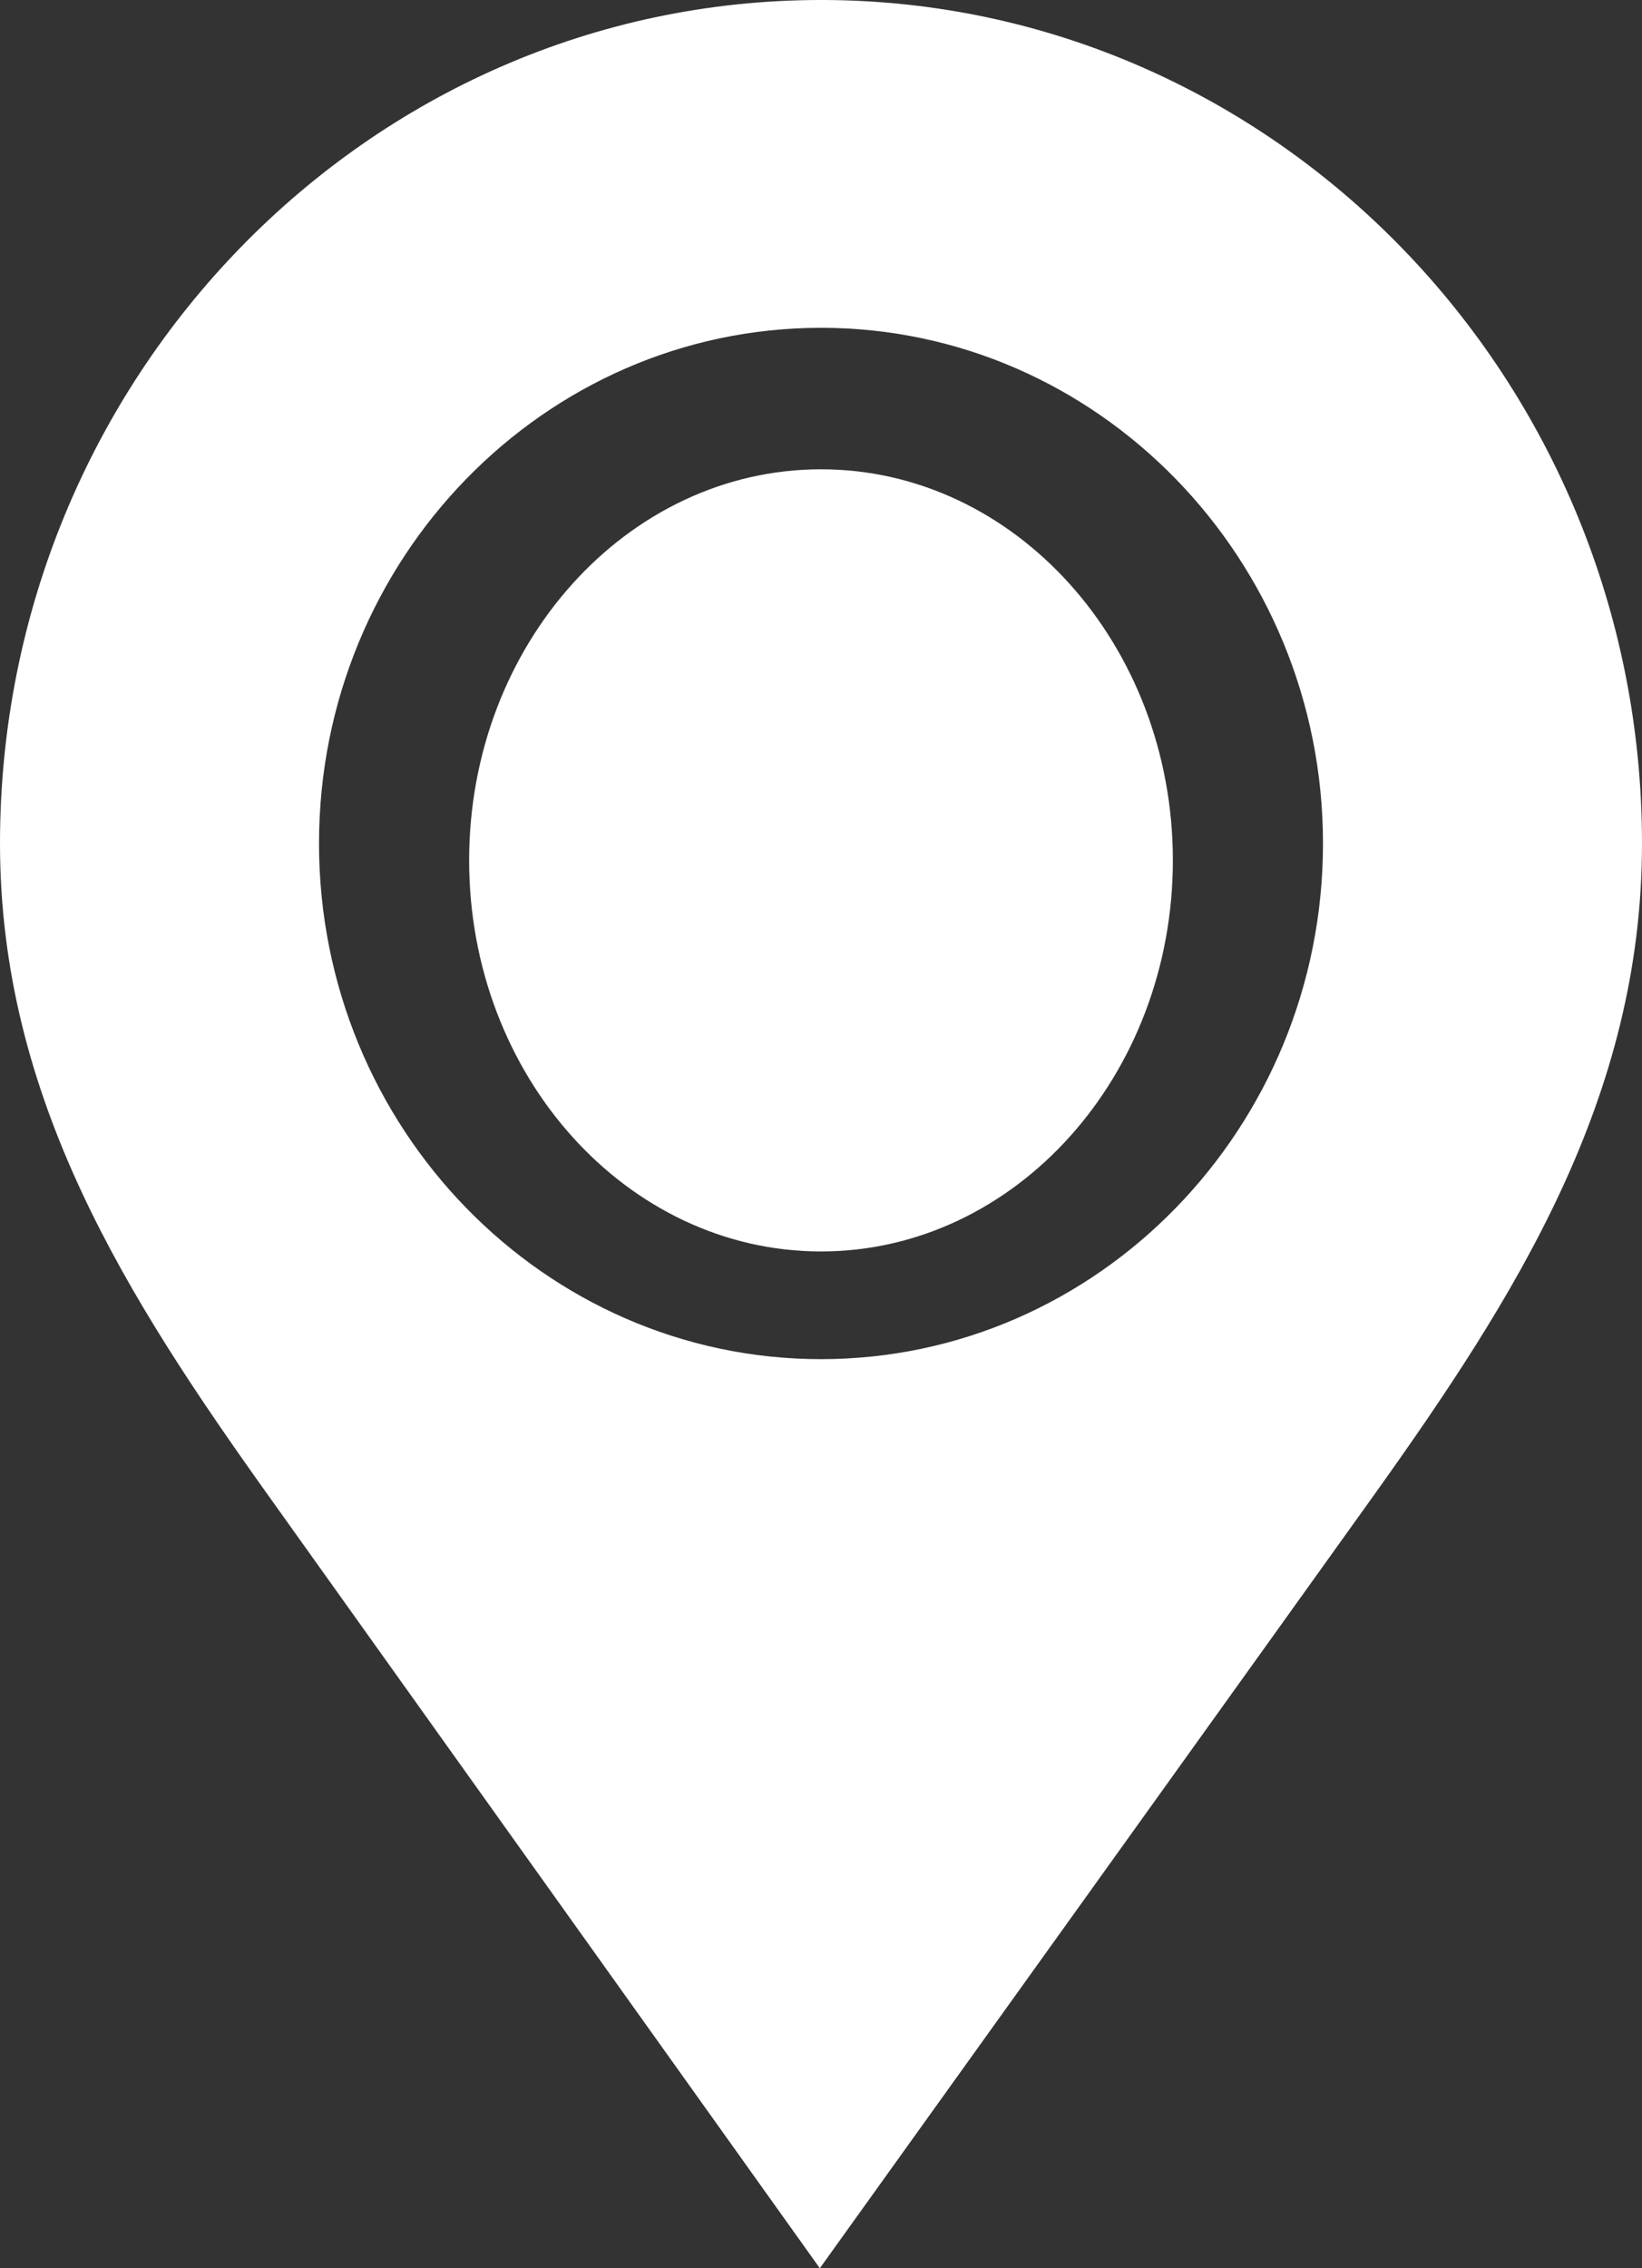 <?xml version="1.0" encoding="UTF-8"?>
<svg width="21px" height="29px" viewBox="0 0 21 29" version="1.1" xmlns="http://www.w3.org/2000/svg" xmlns:xlink="http://www.w3.org/1999/xlink">
    <rect x="0" y="0" width="21" height="29" fill="#333333" stroke="none"/>
    <title>gps-2</title>
    <g id="Page-1" stroke="none" stroke-width="1" fill="none" fill-rule="evenodd">
        <g id="Stabifix-Company" transform="translate(-200, -4900)" fill="#FFFFFF" fill-rule="nonzero">
            <g id="Group-4" transform="translate(183, 4806)">
                <g id="gps-2" transform="translate(17, 94)">
                    <path d="M10.5,6 C8.019,6 6,8.243 6,11 C6,13.757 8.019,16 10.5,16 C12.981,16 15,13.757 15,11 C15,8.243 12.981,6 10.5,6 Z" id="Path"></path>
                    <path d="M10.543,0 L10.499,0 C4.71,0 0,4.837 0,10.784 C0,14.044 1.622,16.586 3.43,19.118 L10.485,29 C10.485,29 17.153,19.703 17.57,19.118 C19.378,16.586 21,14.044 21,10.784 C21,4.852 16.313,0.024 10.543,0 Z M10.5,17.377 C6.96,17.377 4.08,14.419 4.08,10.784 C4.08,7.148 6.96,4.191 10.5,4.191 C14.04,4.191 16.92,7.148 16.92,10.784 C16.92,14.419 14.04,17.377 10.5,17.377 Z" id="Shape"></path>
                </g>
            </g>
        </g>
    </g>
</svg>